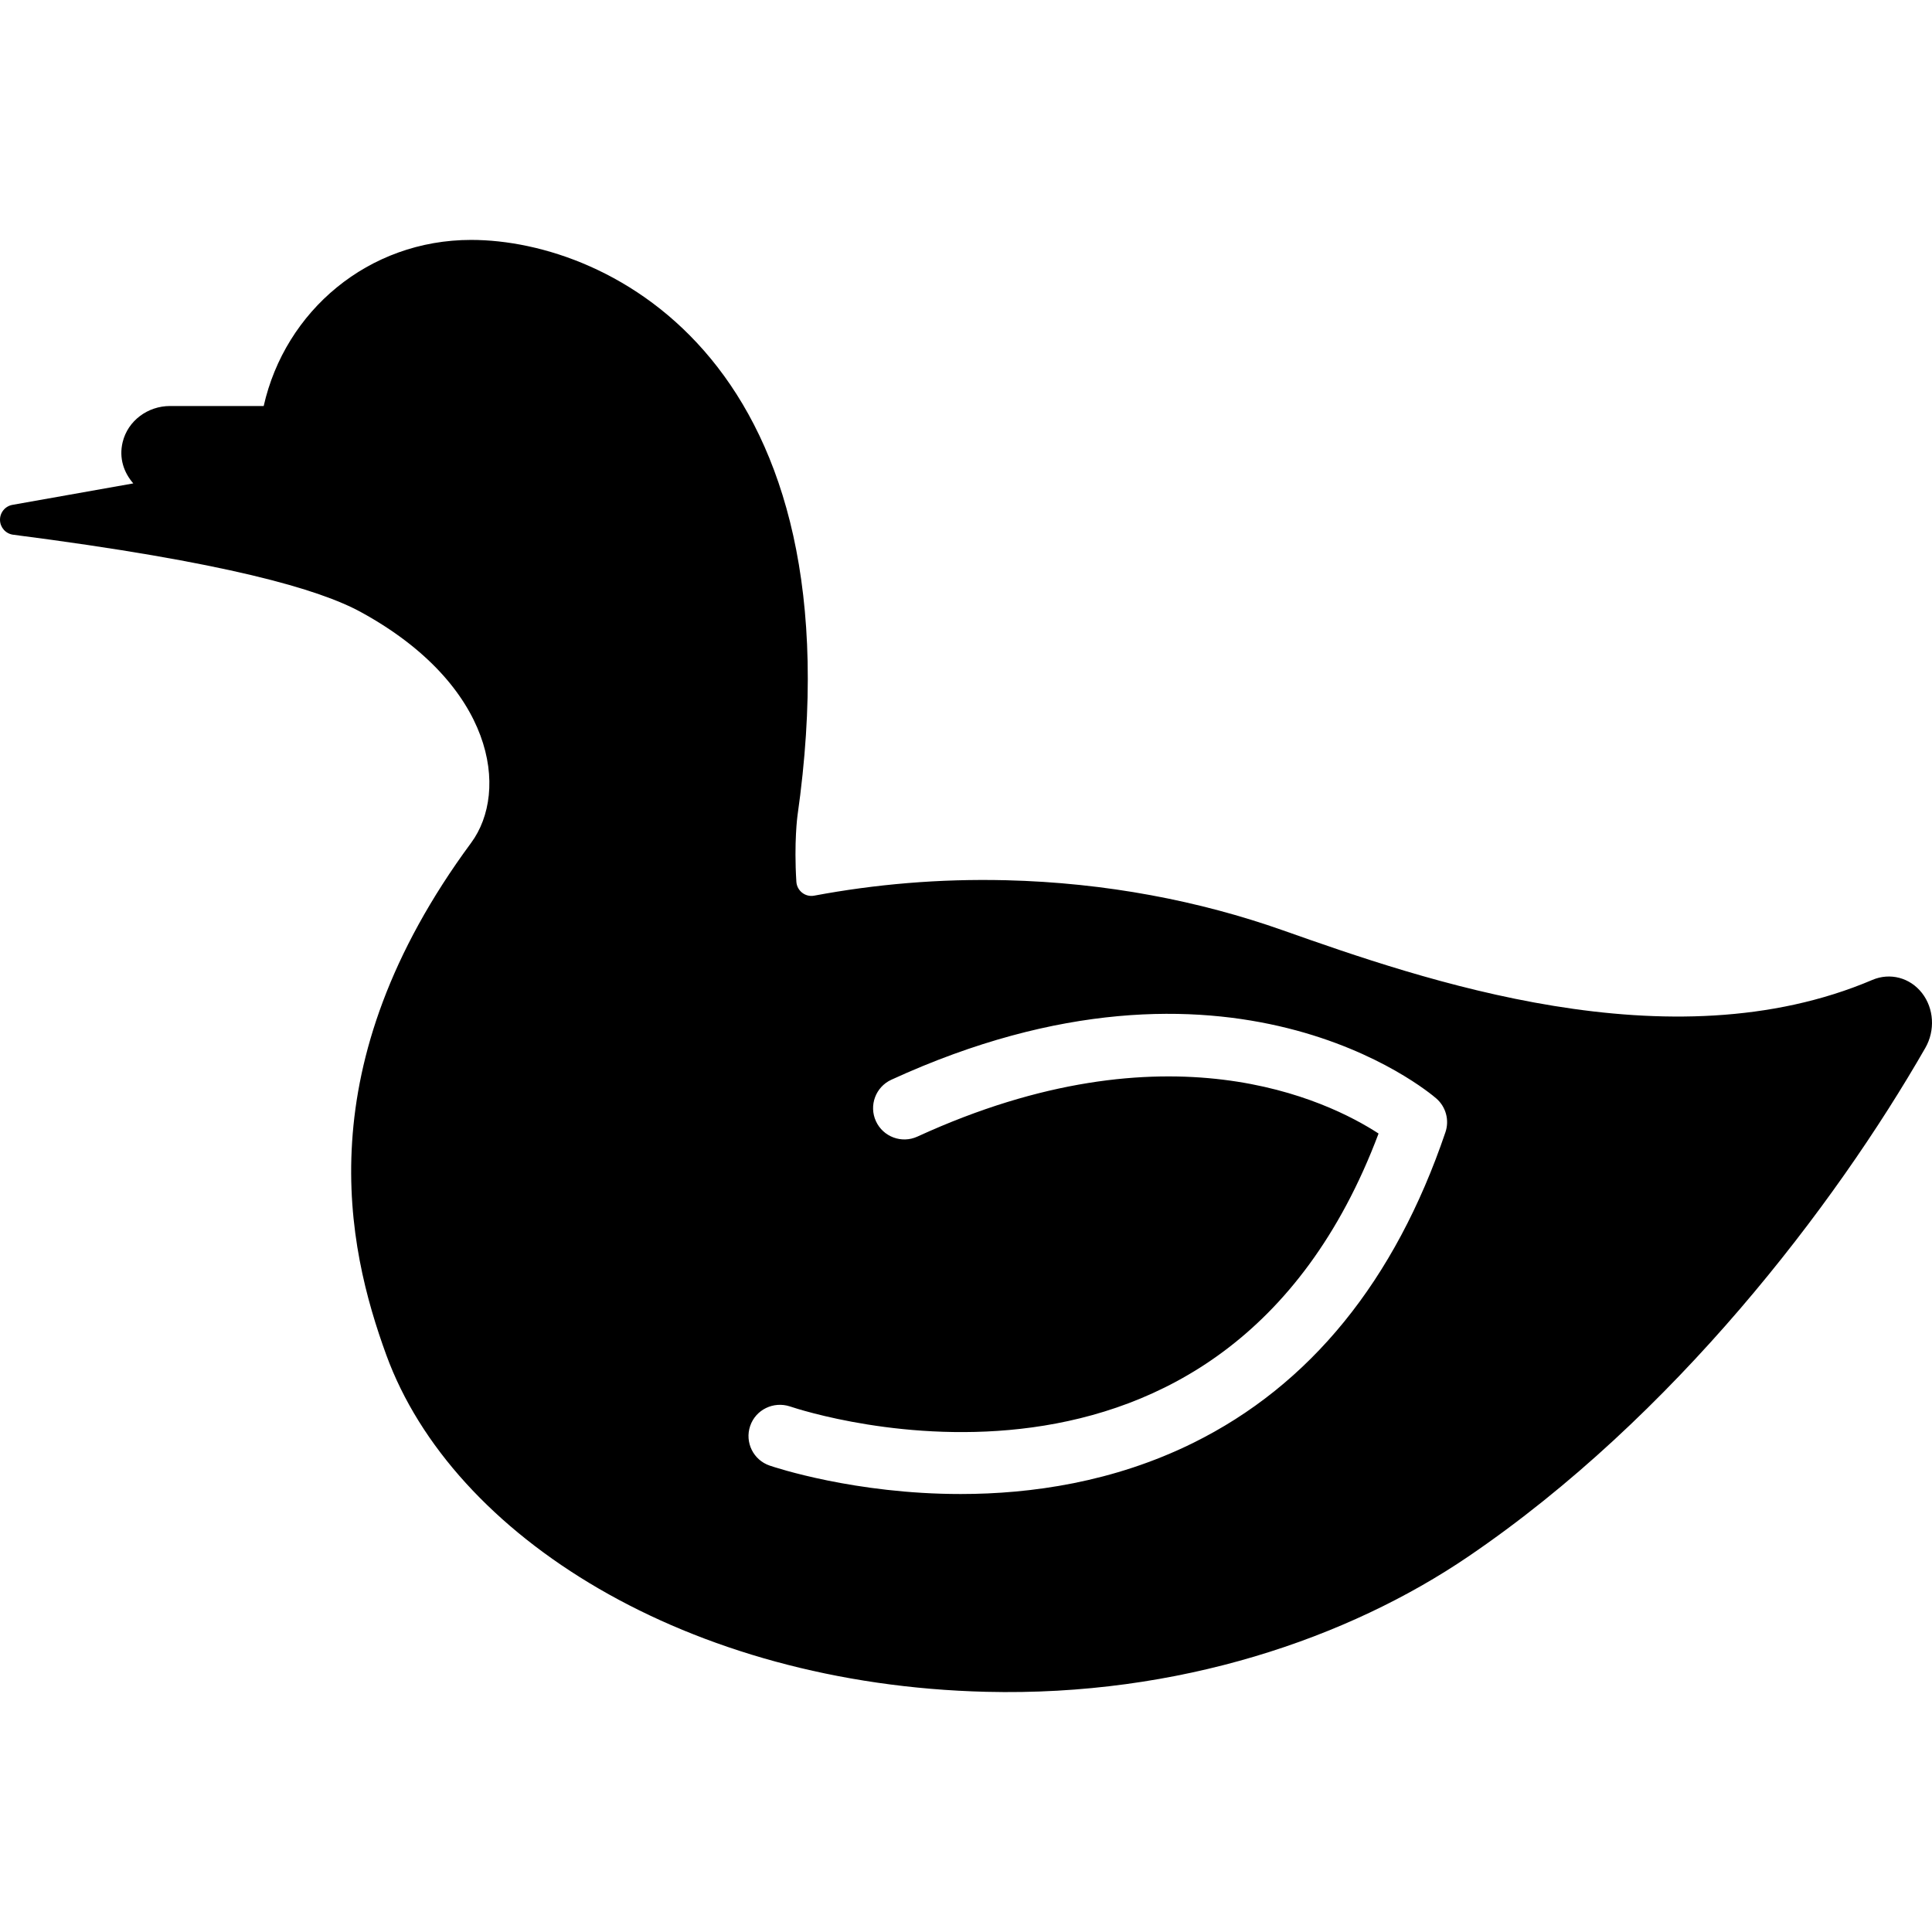 <?xml version="1.0" encoding="iso-8859-1"?>
<!-- Uploaded to: SVG Repo, www.svgrepo.com, Generator: SVG Repo Mixer Tools -->
<!DOCTYPE svg PUBLIC "-//W3C//DTD SVG 1.1//EN" "http://www.w3.org/Graphics/SVG/1.1/DTD/svg11.dtd">
<svg fill="#000000" height="800px" width="800px" version="1.1" id="Capa_1" xmlns="http://www.w3.org/2000/svg" xmlns:xlink="http://www.w3.org/1999/xlink" 
	 viewBox="0 0 463.45 463.45" xml:space="preserve">
<path d="M461.045,238.203c-2.87-3.683-7.653-4.951-11.901-3.142c-48.624,20.699-108.001-0.101-141.469-11.917
	c-19.907-7.028-42.363-11.402-66.325-11.991c-16.056-0.395-31.499,0.973-46.054,3.7c-2.132,0.399-4.127-1.178-4.264-3.343
	c-0.598-9.486,0.263-15.81,0.263-15.81c15.415-108.168-44.707-138.149-78.28-138.149c-24.677,0-44.625,17.054-49.761,39.844H40.776
	c-5.308,0-10.117,3.514-11.357,8.675c-0.932,3.879,0.322,7.331,2.554,9.889l-28.976,5.144c-1.766,0.308-3.04,1.868-2.996,3.662
	c0.043,1.787,1.392,3.281,3.17,3.508c51.344,6.599,73.455,13.116,83.415,18.563c32,17.5,35.582,42.939,26.427,55.346
	c-39.476,53.491-29.867,96.754-20.345,122.863c15.876,43.531,72.153,79.02,143.882,80.788c46.206,1.139,86.9-12.887,115.695-32.471
	c49.269-33.508,87.886-84.121,109.612-122.005C464.247,247.183,463.924,241.888,461.045,238.203z M346.737,271.587
	c-12.1,35.647-32.498,60.74-60.637,74.597c-18.999,9.353-38.716,12.202-55.657,12.202c-25.356,0-44.509-6.372-45.813-6.819
	c-3.918-1.333-6.013-5.588-4.68-9.507s5.588-5.962,9.507-4.695c4.299,1.45,103.887,33.779,141.233-65.449
	c-12.078-7.859-50.544-26.836-110.625,0.732c-3.75,1.721-8.21,0.081-9.946-3.691c-1.729-3.765-0.073-8.218,3.691-9.946
	c81.182-37.251,128.745,2.769,130.737,4.497C346.847,265.508,347.711,268.701,346.737,271.587z"/>
</svg>